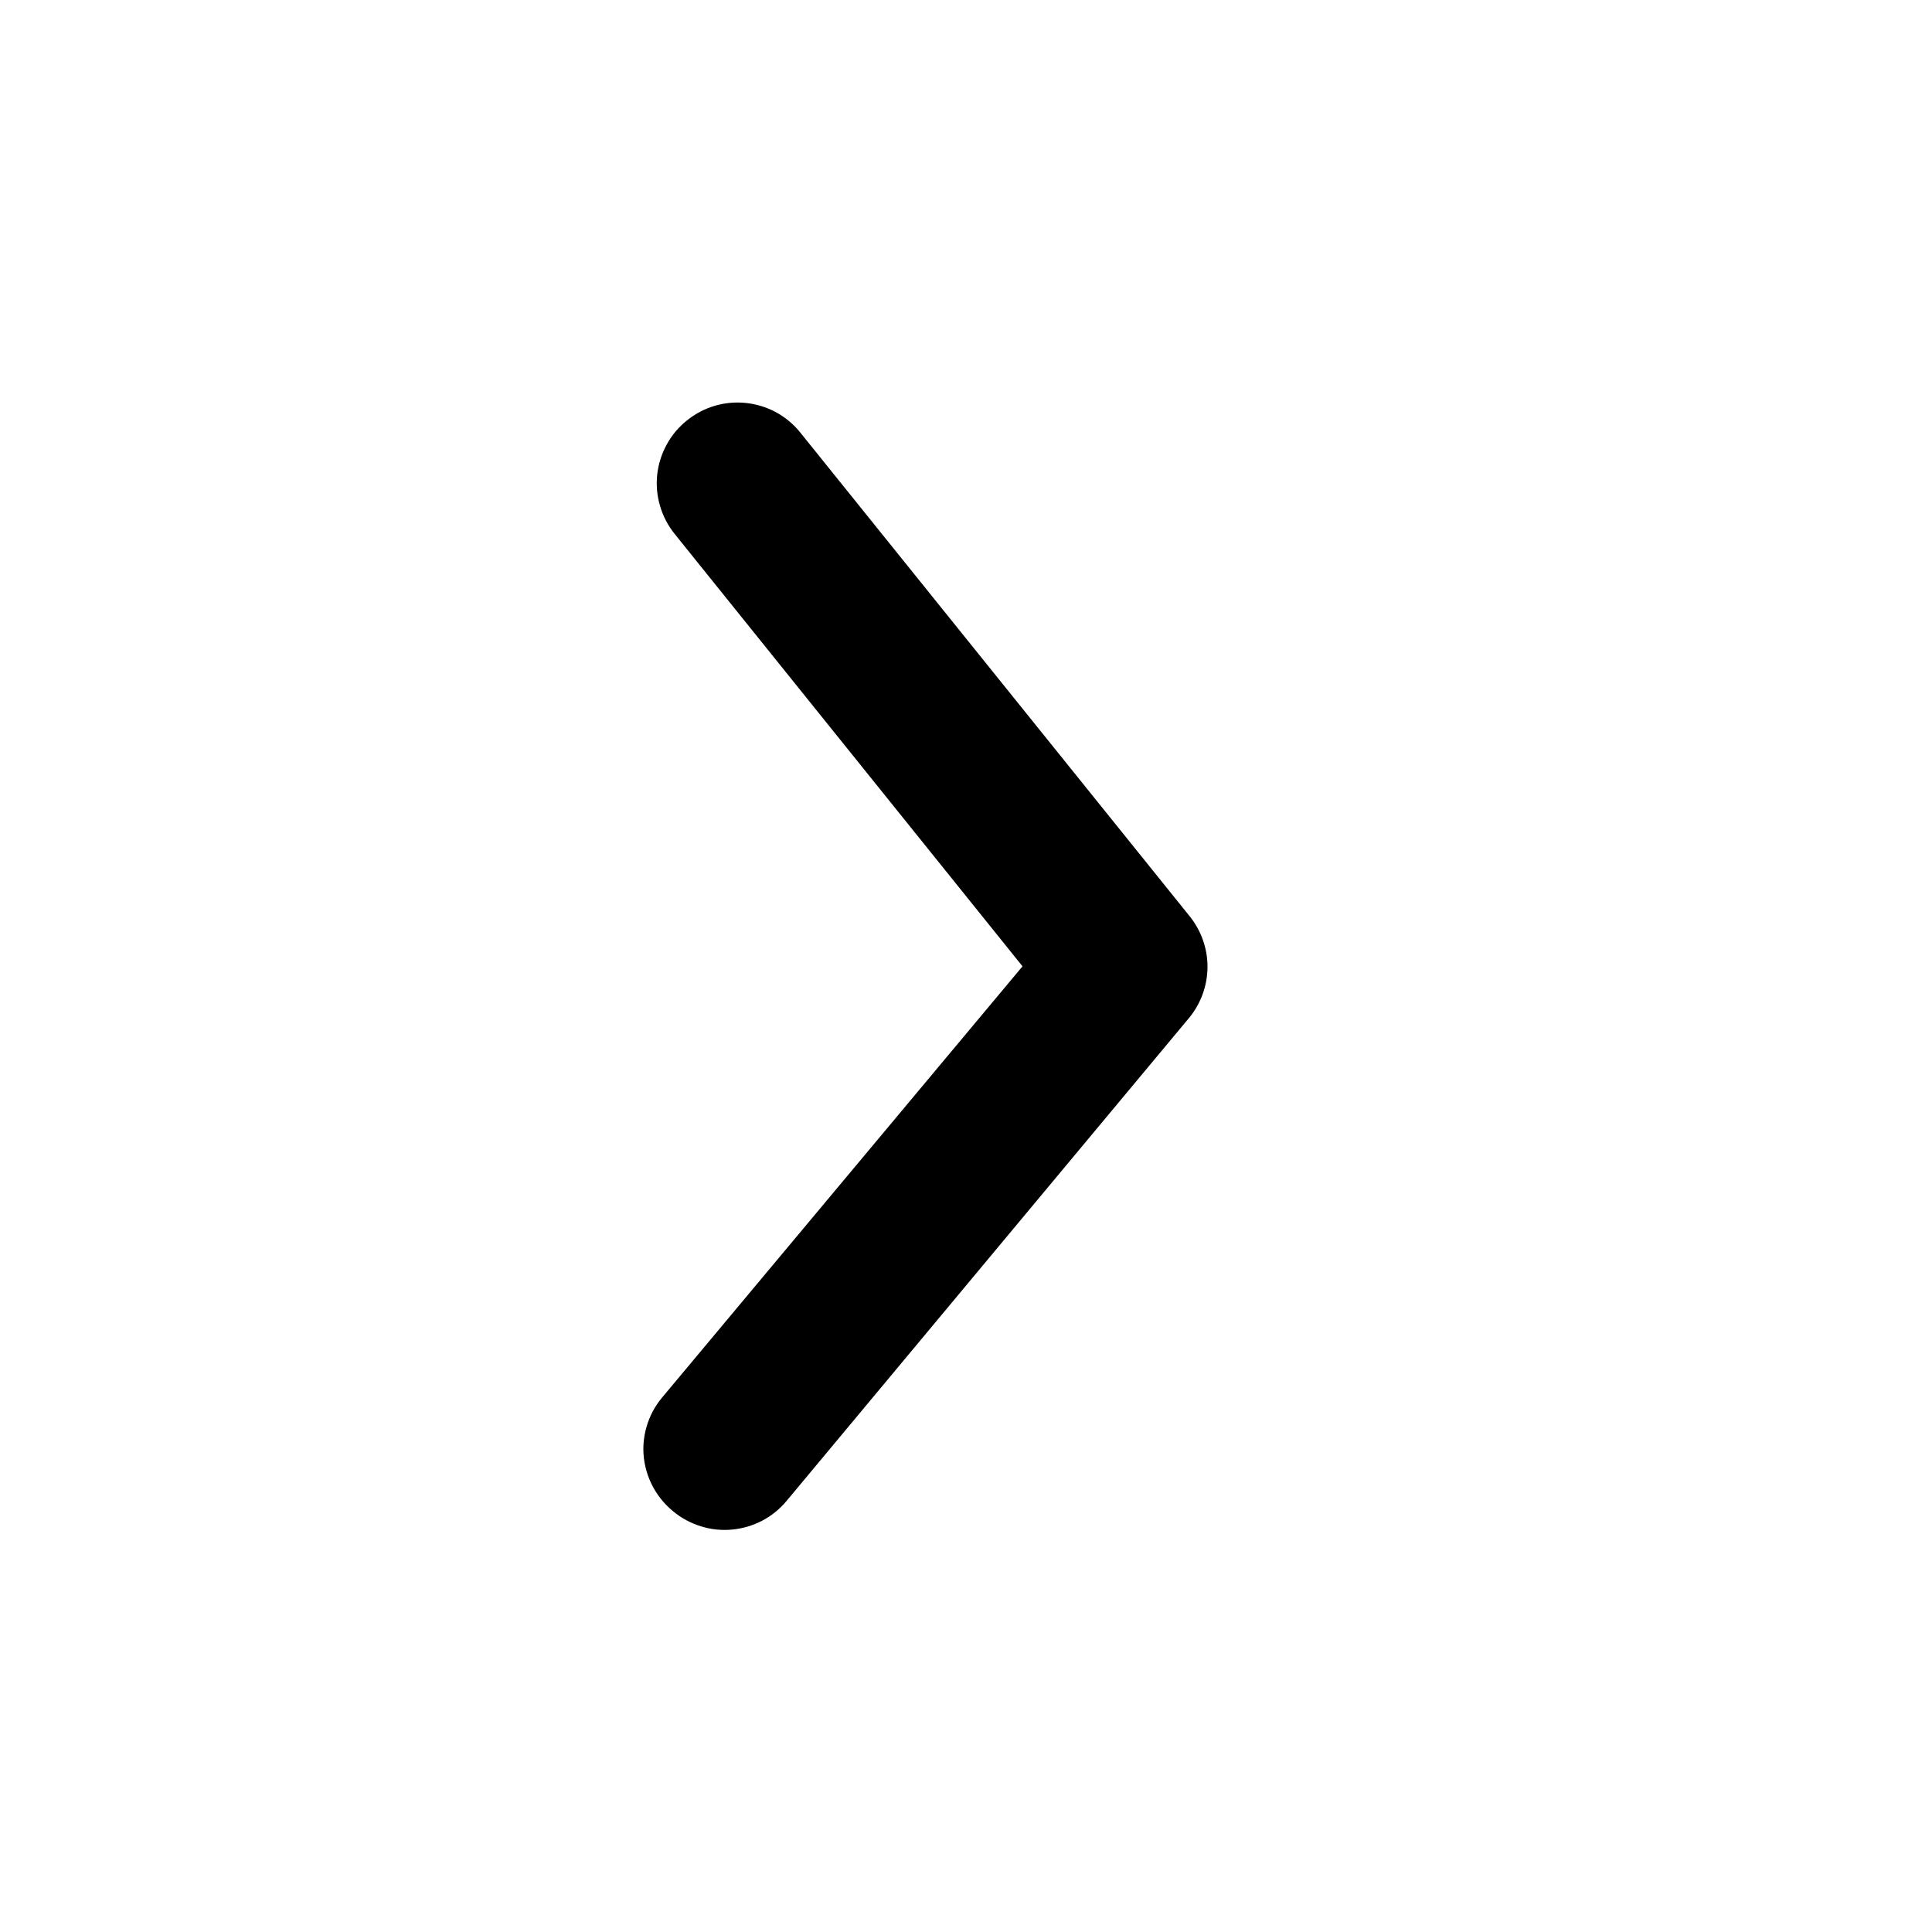 <svg width="24" height="24" viewBox="0 0 24 24" fill="none" xmlns="http://www.w3.org/2000/svg">
<path d="M7.992 18.004C7.992 17.77 8.073 17.544 8.222 17.364L12.702 12.004L8.382 6.634C8.299 6.531 8.237 6.414 8.2 6.287C8.162 6.161 8.15 6.029 8.164 5.898C8.178 5.767 8.218 5.64 8.281 5.524C8.344 5.408 8.429 5.306 8.532 5.224C8.634 5.141 8.752 5.079 8.879 5.041C9.005 5.004 9.137 4.992 9.268 5.006C9.399 5.02 9.526 5.059 9.642 5.122C9.758 5.186 9.86 5.271 9.942 5.374L14.772 11.374C14.919 11.553 15 11.777 15 12.009C15 12.24 14.919 12.465 14.772 12.644L9.772 18.644C9.688 18.745 9.585 18.829 9.469 18.89C9.352 18.951 9.225 18.989 9.094 19.001C8.963 19.013 8.831 19 8.706 18.96C8.58 18.921 8.463 18.858 8.362 18.774C8.248 18.681 8.155 18.563 8.091 18.43C8.027 18.297 7.993 18.151 7.992 18.004Z" fill="black"/>
</svg>
